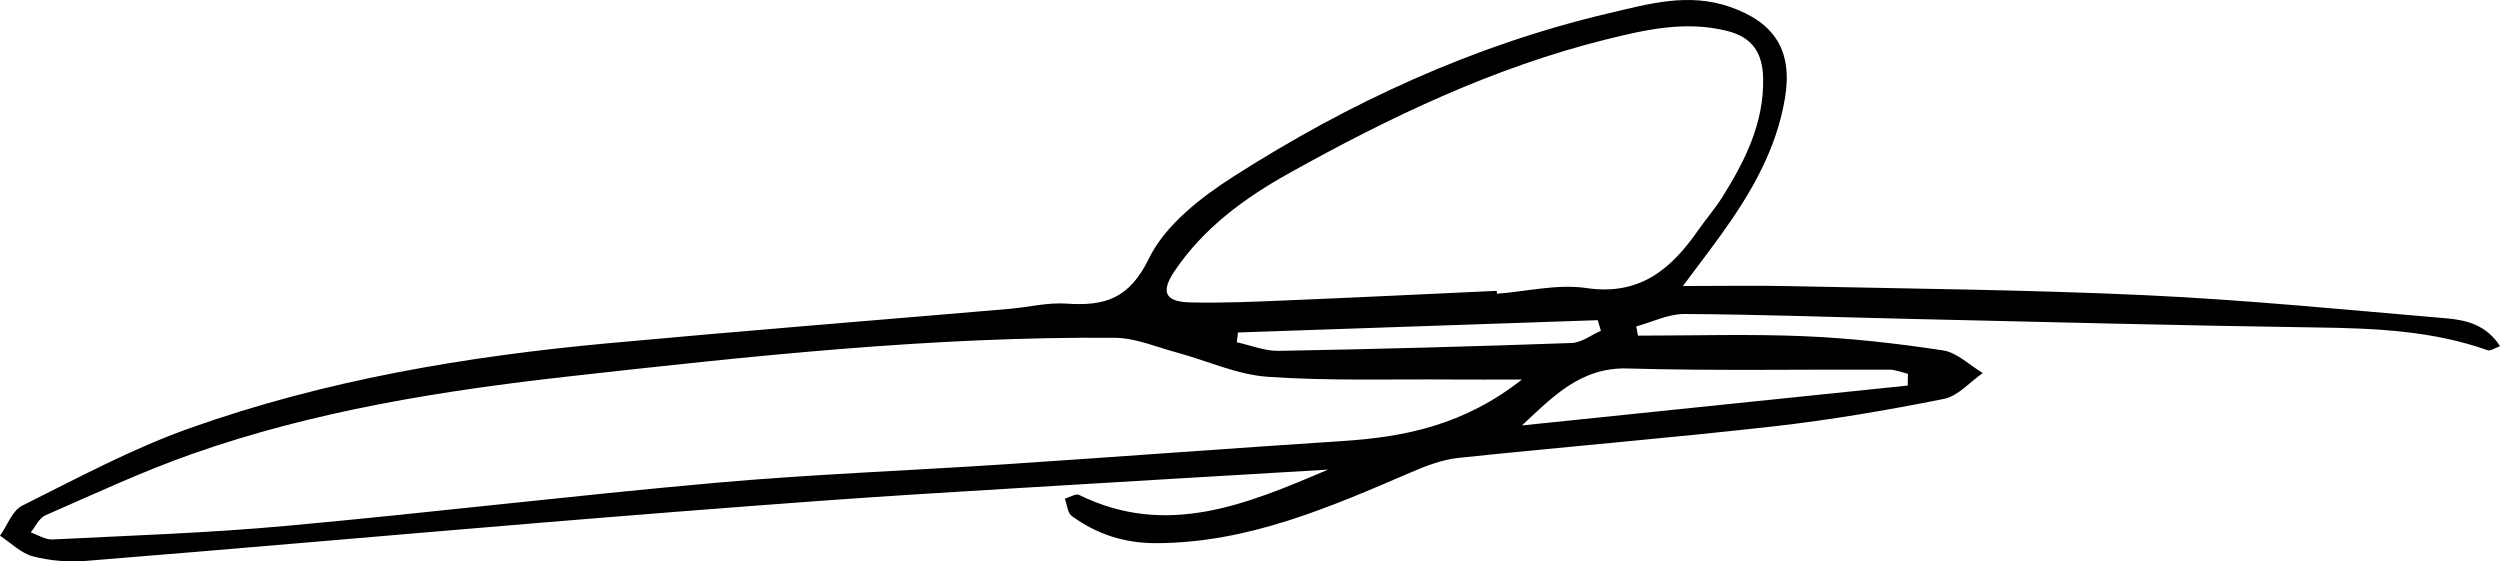 <?xml version="1.0" encoding="UTF-8"?>
<svg width="570px" height="128px" viewBox="0 0 570 128" version="1.1" xmlns="http://www.w3.org/2000/svg" xmlns:xlink="http://www.w3.org/1999/xlink">
    <title>Fill 1 2</title>
    <g id="Page-1" stroke="none" stroke-width="1" fill="none" fill-rule="evenodd">
        <g id="logo-white" transform="translate(-5, -19)" fill="#000000">
            <path d="M287.246,94.805 C287.165,95.55 287.081,96.297 287,97.042 C290.185,97.728 293.382,99.054 296.551,98.998 C318.819,98.6 341.082,97.994 363.338,97.204 C365.591,97.124 367.781,95.385 370,94.416 C369.759,93.611 369.519,92.807 369.278,92 C341.935,92.935 314.59,93.87 287.246,94.805 M439.966,106.907 C439.977,106.012 439.989,105.118 440,104.223 C438.582,103.894 437.167,103.285 435.749,103.28 C415.862,103.194 395.964,103.581 376.093,103.01 C365.379,102.703 359.047,109.45 352,116 C381.322,112.97 410.644,109.94 439.966,106.907 M346.259,85.312 C346.274,85.534 346.289,85.755 346.304,85.975 C353.113,85.453 360.1,83.702 366.69,84.674 C378.84,86.467 385.993,80.401 392.181,71.498 C393.966,68.93 396.05,66.56 397.705,63.917 C402.898,55.616 407.226,47.014 406.991,36.776 C406.857,30.978 404.491,27.457 398.666,26.02 C389.198,23.688 380.055,25.784 371.071,28.025 C345.463,34.41 321.812,45.725 298.875,58.512 C288.779,64.143 279.388,70.981 272.764,80.859 C269.636,85.525 270.597,87.792 276.221,87.942 C283.693,88.142 291.188,87.783 298.664,87.475 C314.533,86.82 330.394,86.041 346.259,85.312 M352,105.532 C345.355,105.532 340.691,105.562 336.029,105.526 C322.019,105.418 307.964,105.882 294.014,104.907 C287.022,104.42 280.234,101.239 273.326,99.378 C268.636,98.116 263.905,96.053 259.179,96.016 C217.529,95.699 176.218,100.183 134.898,104.798 C105.615,108.071 76.663,112.695 48.831,122.49 C37.423,126.506 26.416,131.656 15.323,136.507 C13.913,137.125 13.093,139.064 12,140.39 C13.657,140.955 15.342,142.076 16.965,141.996 C34.735,141.108 52.538,140.519 70.245,138.905 C102.893,135.928 135.451,131.995 168.105,129.087 C190.189,127.122 212.375,126.302 234.506,124.834 C260.046,123.141 285.57,121.219 311.112,119.558 C325.301,118.635 338.802,115.917 352,105.532 M388.702,84.21 C398.026,84.21 405.47,84.073 412.907,84.235 C440.123,84.828 467.357,85.049 494.541,86.323 C517.306,87.388 540.018,89.644 562.735,91.576 C567.331,91.967 571.948,93.088 575,97.936 C573.731,98.385 572.813,99.077 572.219,98.865 C559.623,94.394 546.565,93.852 533.354,93.665 C502.381,93.228 471.414,92.408 440.445,91.708 C423.303,91.322 406.166,90.683 389.022,90.591 C385.373,90.572 381.712,92.434 378.056,93.427 C378.19,94.129 378.326,94.828 378.46,95.527 C391.077,95.527 403.713,95.124 416.31,95.652 C426.898,96.098 437.495,97.291 447.976,98.882 C451.2,99.372 454.056,102.26 457.079,104.051 C454.138,106.088 451.437,109.312 448.215,109.952 C435.353,112.512 422.383,114.746 409.352,116.214 C385.444,118.91 361.456,120.885 337.526,123.401 C333.905,123.784 330.285,125.154 326.901,126.609 C308.203,134.649 289.604,142.788 268.613,142.842 C261.363,142.861 255.05,140.795 249.36,136.647 C248.388,135.938 248.286,134.043 247.782,132.696 C248.887,132.383 250.29,131.472 251.051,131.848 C271.017,141.694 289.389,133.925 307.798,126.072 C284.435,127.459 261.069,128.822 237.708,130.247 C222.424,131.178 207.137,132.083 191.868,133.205 C170.373,134.782 148.888,136.473 127.411,138.256 C93.141,141.101 58.885,144.124 24.607,146.883 C20.609,147.206 16.375,146.859 12.508,145.849 C9.781,145.134 7.488,142.774 5,141.15 C6.661,138.805 7.796,135.419 10.067,134.287 C22.615,128.031 35.075,121.313 48.239,116.633 C79.016,105.691 111.095,100.262 143.563,97.269 C174.053,94.458 204.581,92.04 235.09,89.426 C239.448,89.053 243.839,87.927 248.141,88.221 C256.85,88.821 262.445,87.183 266.952,77.939 C270.649,70.358 278.71,64.061 286.184,59.28 C312.642,42.356 340.998,29.269 371.758,22.033 C380.78,19.91 389.889,17.247 399.432,20.57 C409.644,24.125 413.766,30.569 411.979,41.34 C410.04,53.047 404.275,62.964 397.483,72.409 C394.996,75.866 392.399,79.247 388.702,84.21" id="Fill-1"></path>
        </g>
    </g>
</svg>